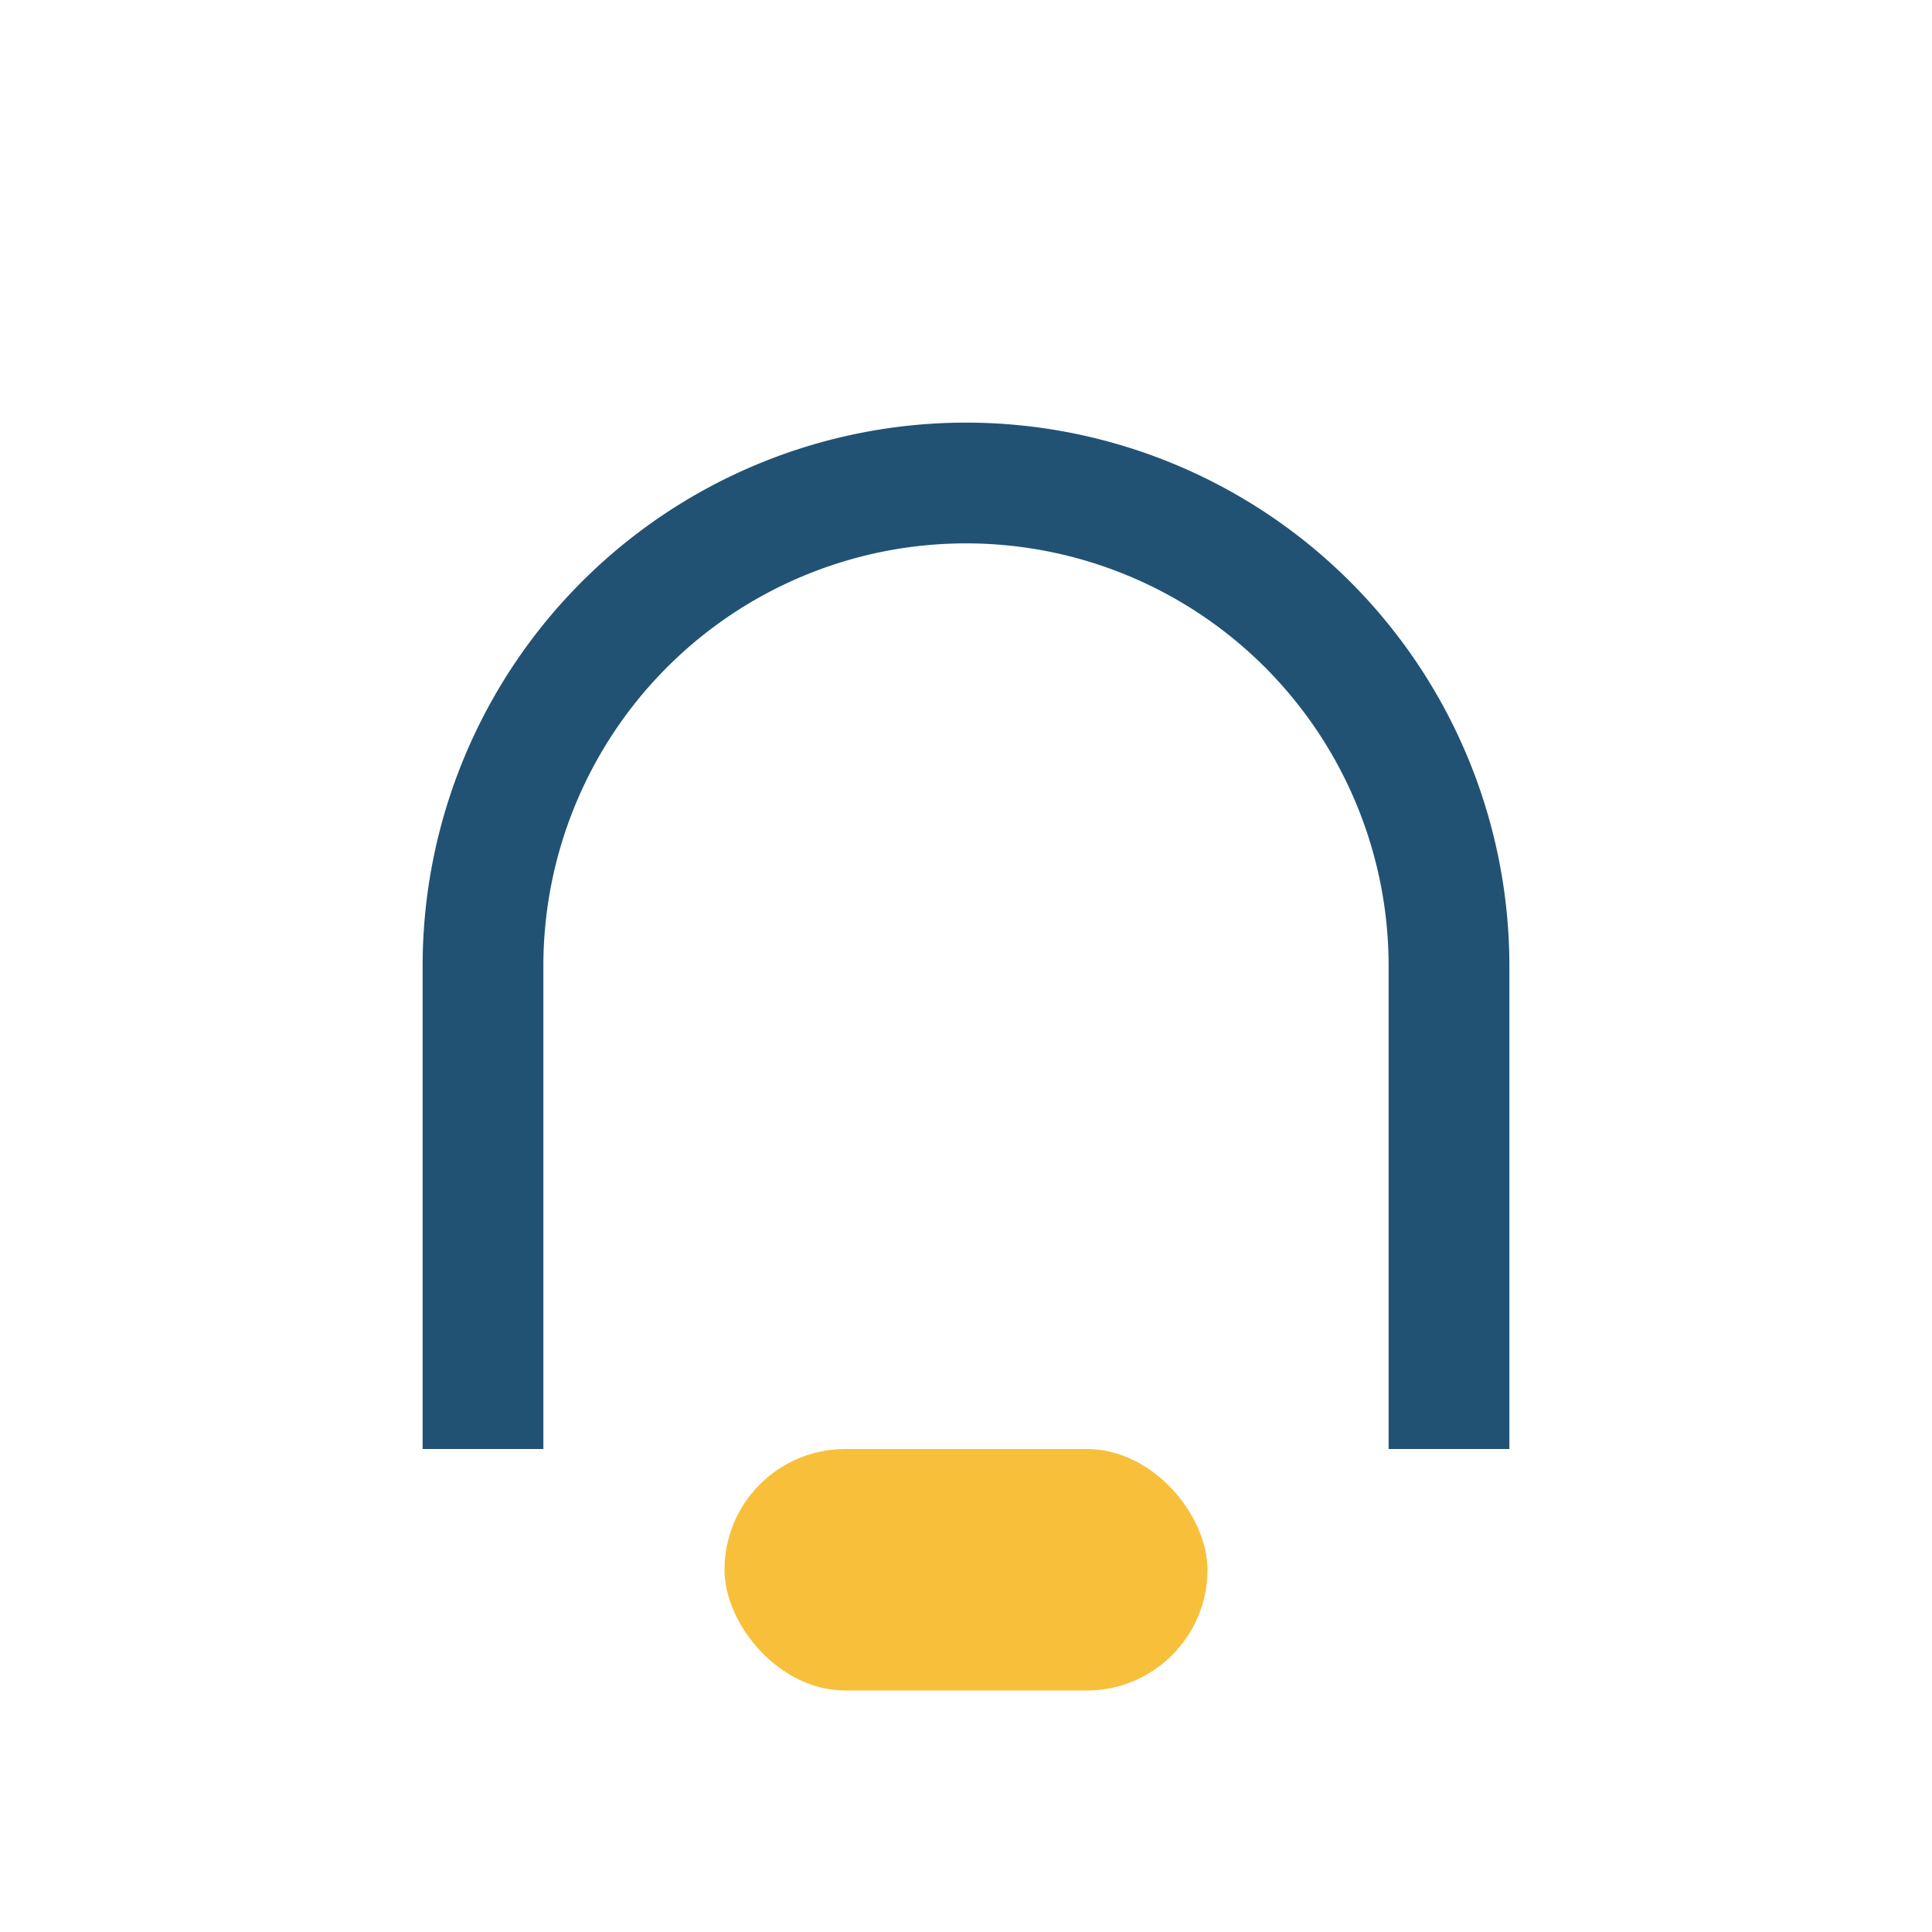 <?xml version="1.0" encoding="UTF-8"?>
<svg xmlns="http://www.w3.org/2000/svg" width="32" height="32" viewBox="0 0 32 32"><path d="M8 24v-8a8 8 0 0116 0v8" fill="none" stroke="#215273" stroke-width="2"/><rect x="12" y="24" width="8" height="4" rx="2" fill="#F8C03A"/></svg>